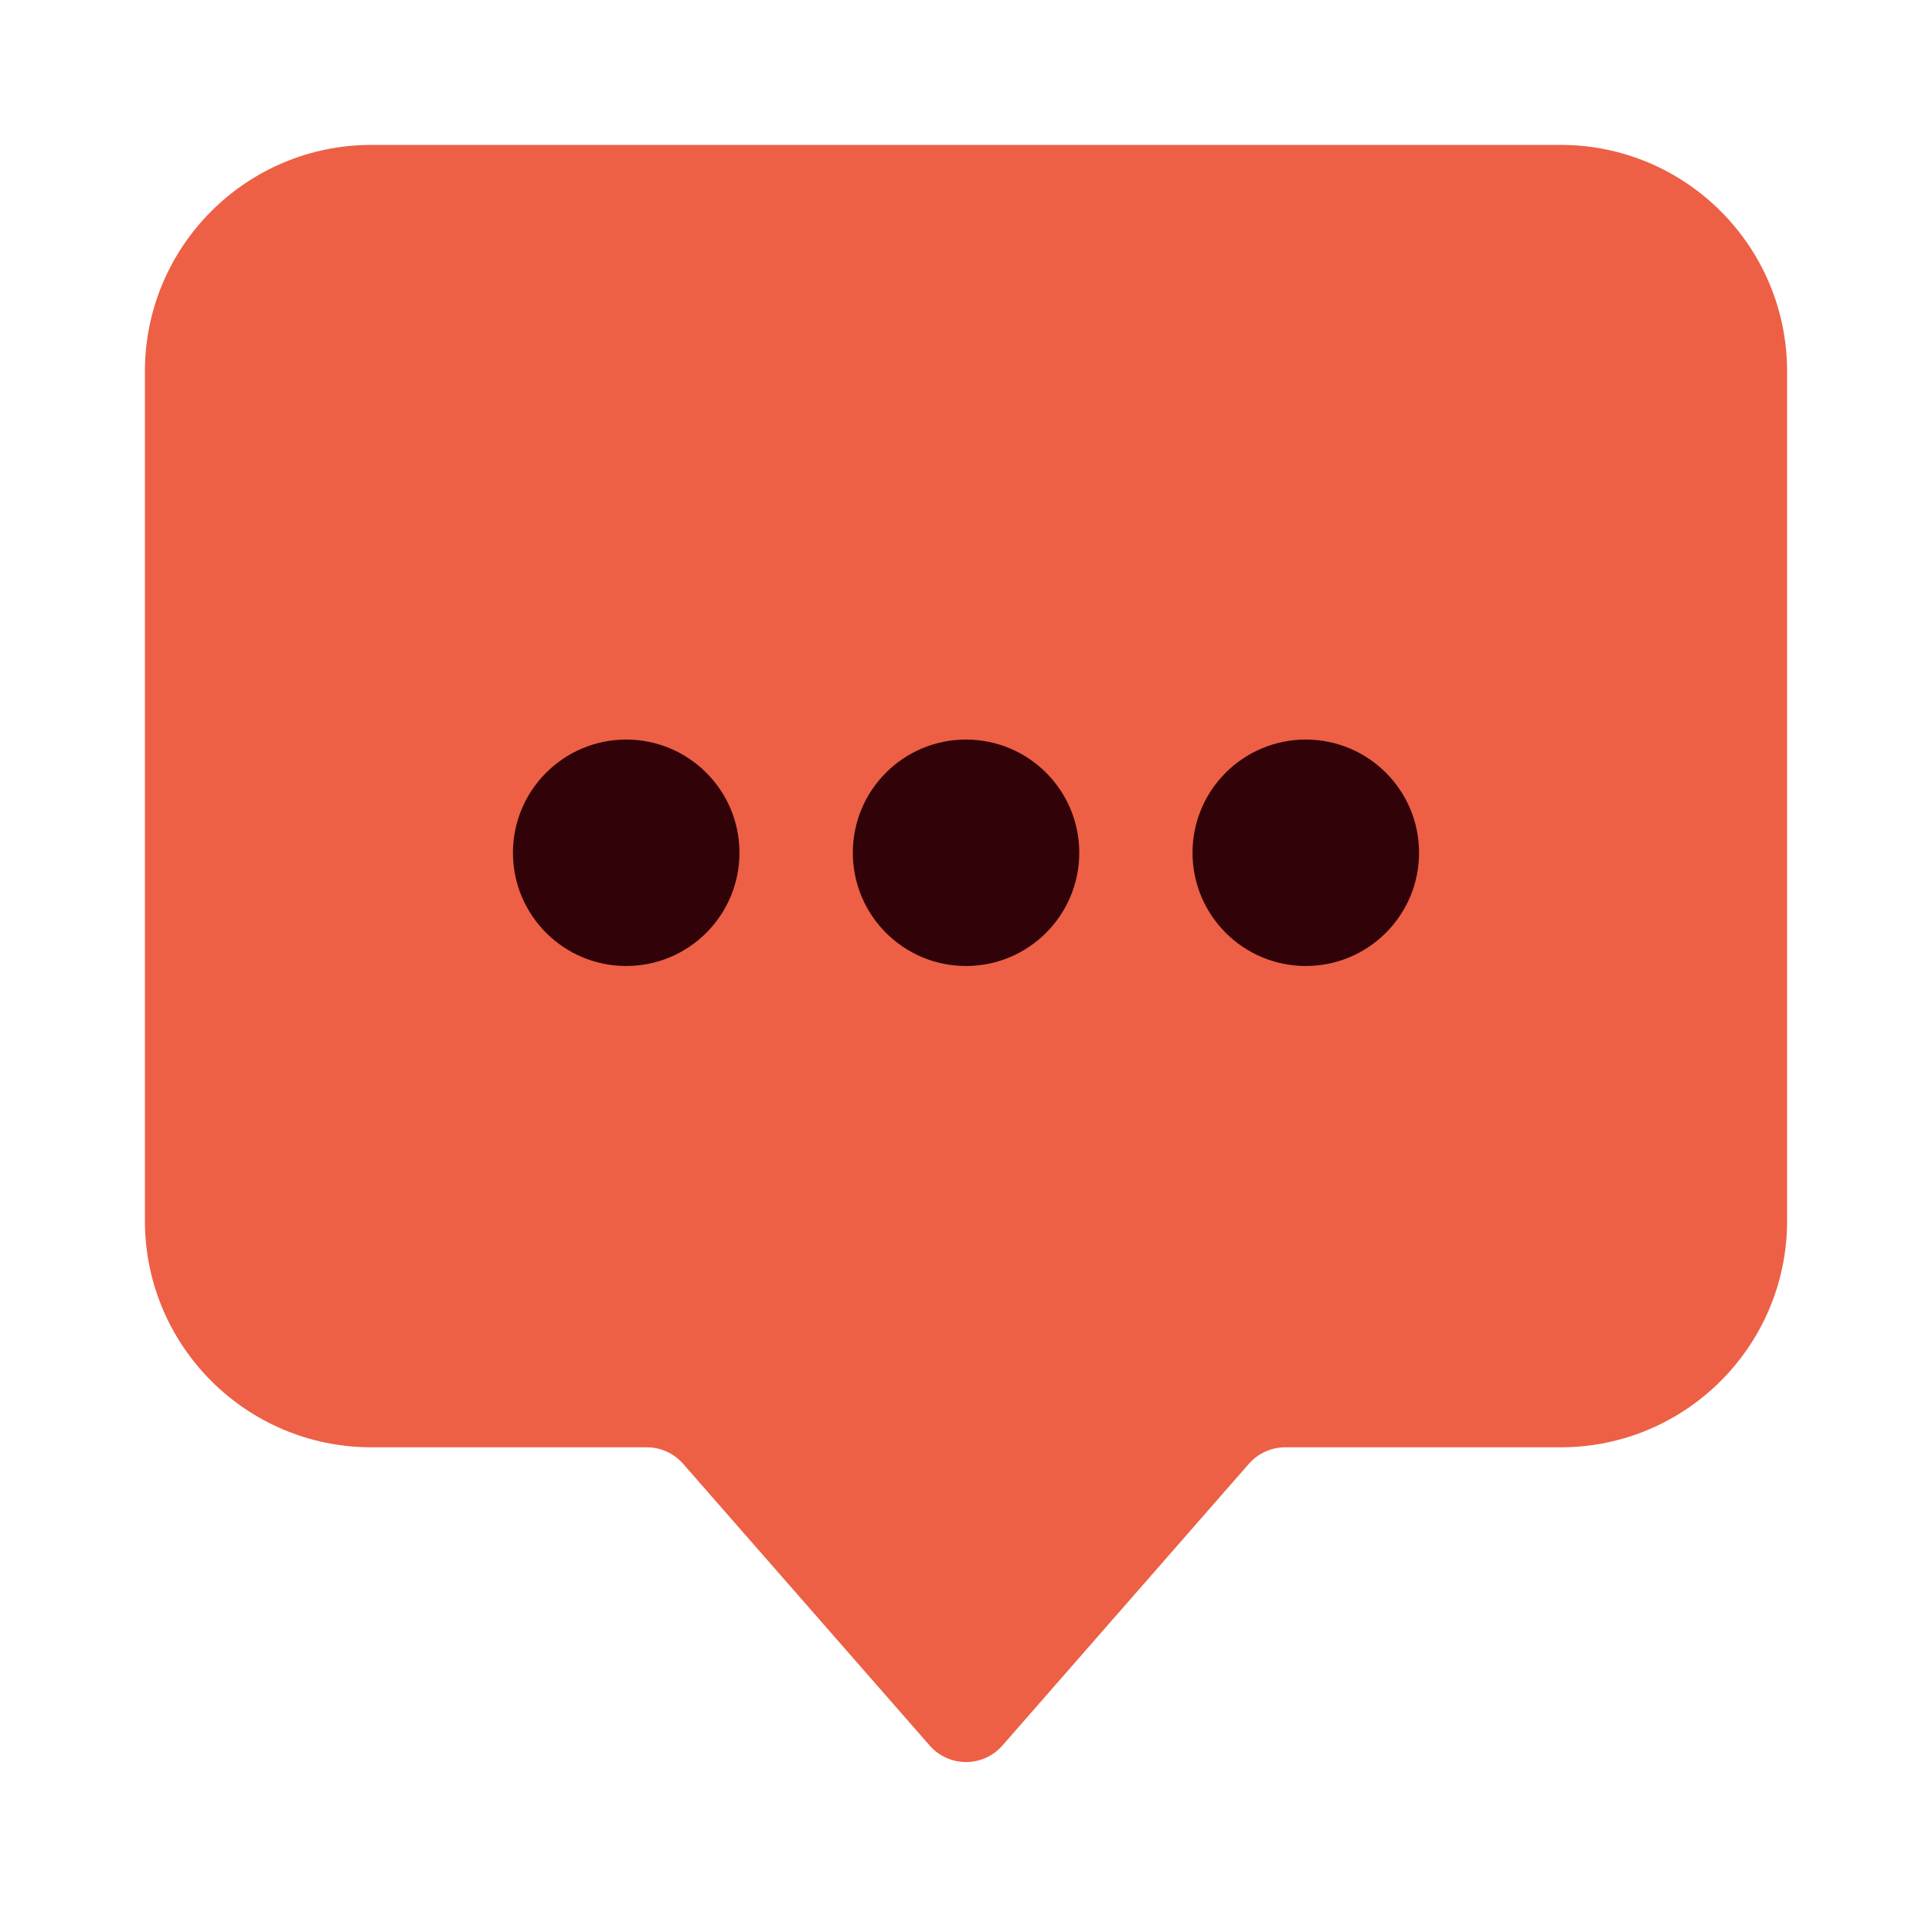 <svg width="24" height="24" viewBox="0 0 24 24" fill="none" xmlns="http://www.w3.org/2000/svg">
<path d="M1.8 4.614C1.8 3.06 3.06 1.8 4.614 1.8H19.386C20.94 1.8 22.2 3.06 22.2 4.614V15.165C22.2 16.719 20.94 17.979 19.386 17.979H15.965C15.792 17.979 15.628 18.054 15.514 18.184L12.452 21.684C12.213 21.957 11.788 21.957 11.549 21.684L8.486 18.184C8.372 18.054 8.208 17.979 8.035 17.979H4.614C3.06 17.979 1.8 16.719 1.8 15.165V4.614Z" fill="#ED6046"/>
<path fill-rule="evenodd" clip-rule="evenodd" d="M6.372 10.593C6.372 9.817 7.002 9.187 7.779 9.187C8.556 9.187 9.186 9.817 9.186 10.593C9.186 11.37 8.556 12 7.779 12C7.002 12 6.372 11.37 6.372 10.593Z" fill="#310308"/>
<path fill-rule="evenodd" clip-rule="evenodd" d="M10.594 10.593C10.594 9.816 11.223 9.187 12 9.187C12.777 9.187 13.407 9.816 13.407 10.593C13.407 11.37 12.777 12 12 12C11.223 12 10.594 11.37 10.594 10.593Z" fill="#310308"/>
<path fill-rule="evenodd" clip-rule="evenodd" d="M14.814 10.593C14.814 9.816 15.444 9.187 16.221 9.187C16.998 9.187 17.628 9.816 17.628 10.593C17.628 11.37 16.998 12 16.221 12C15.444 12 14.814 11.37 14.814 10.593Z" fill="#310308"/>
</svg>
